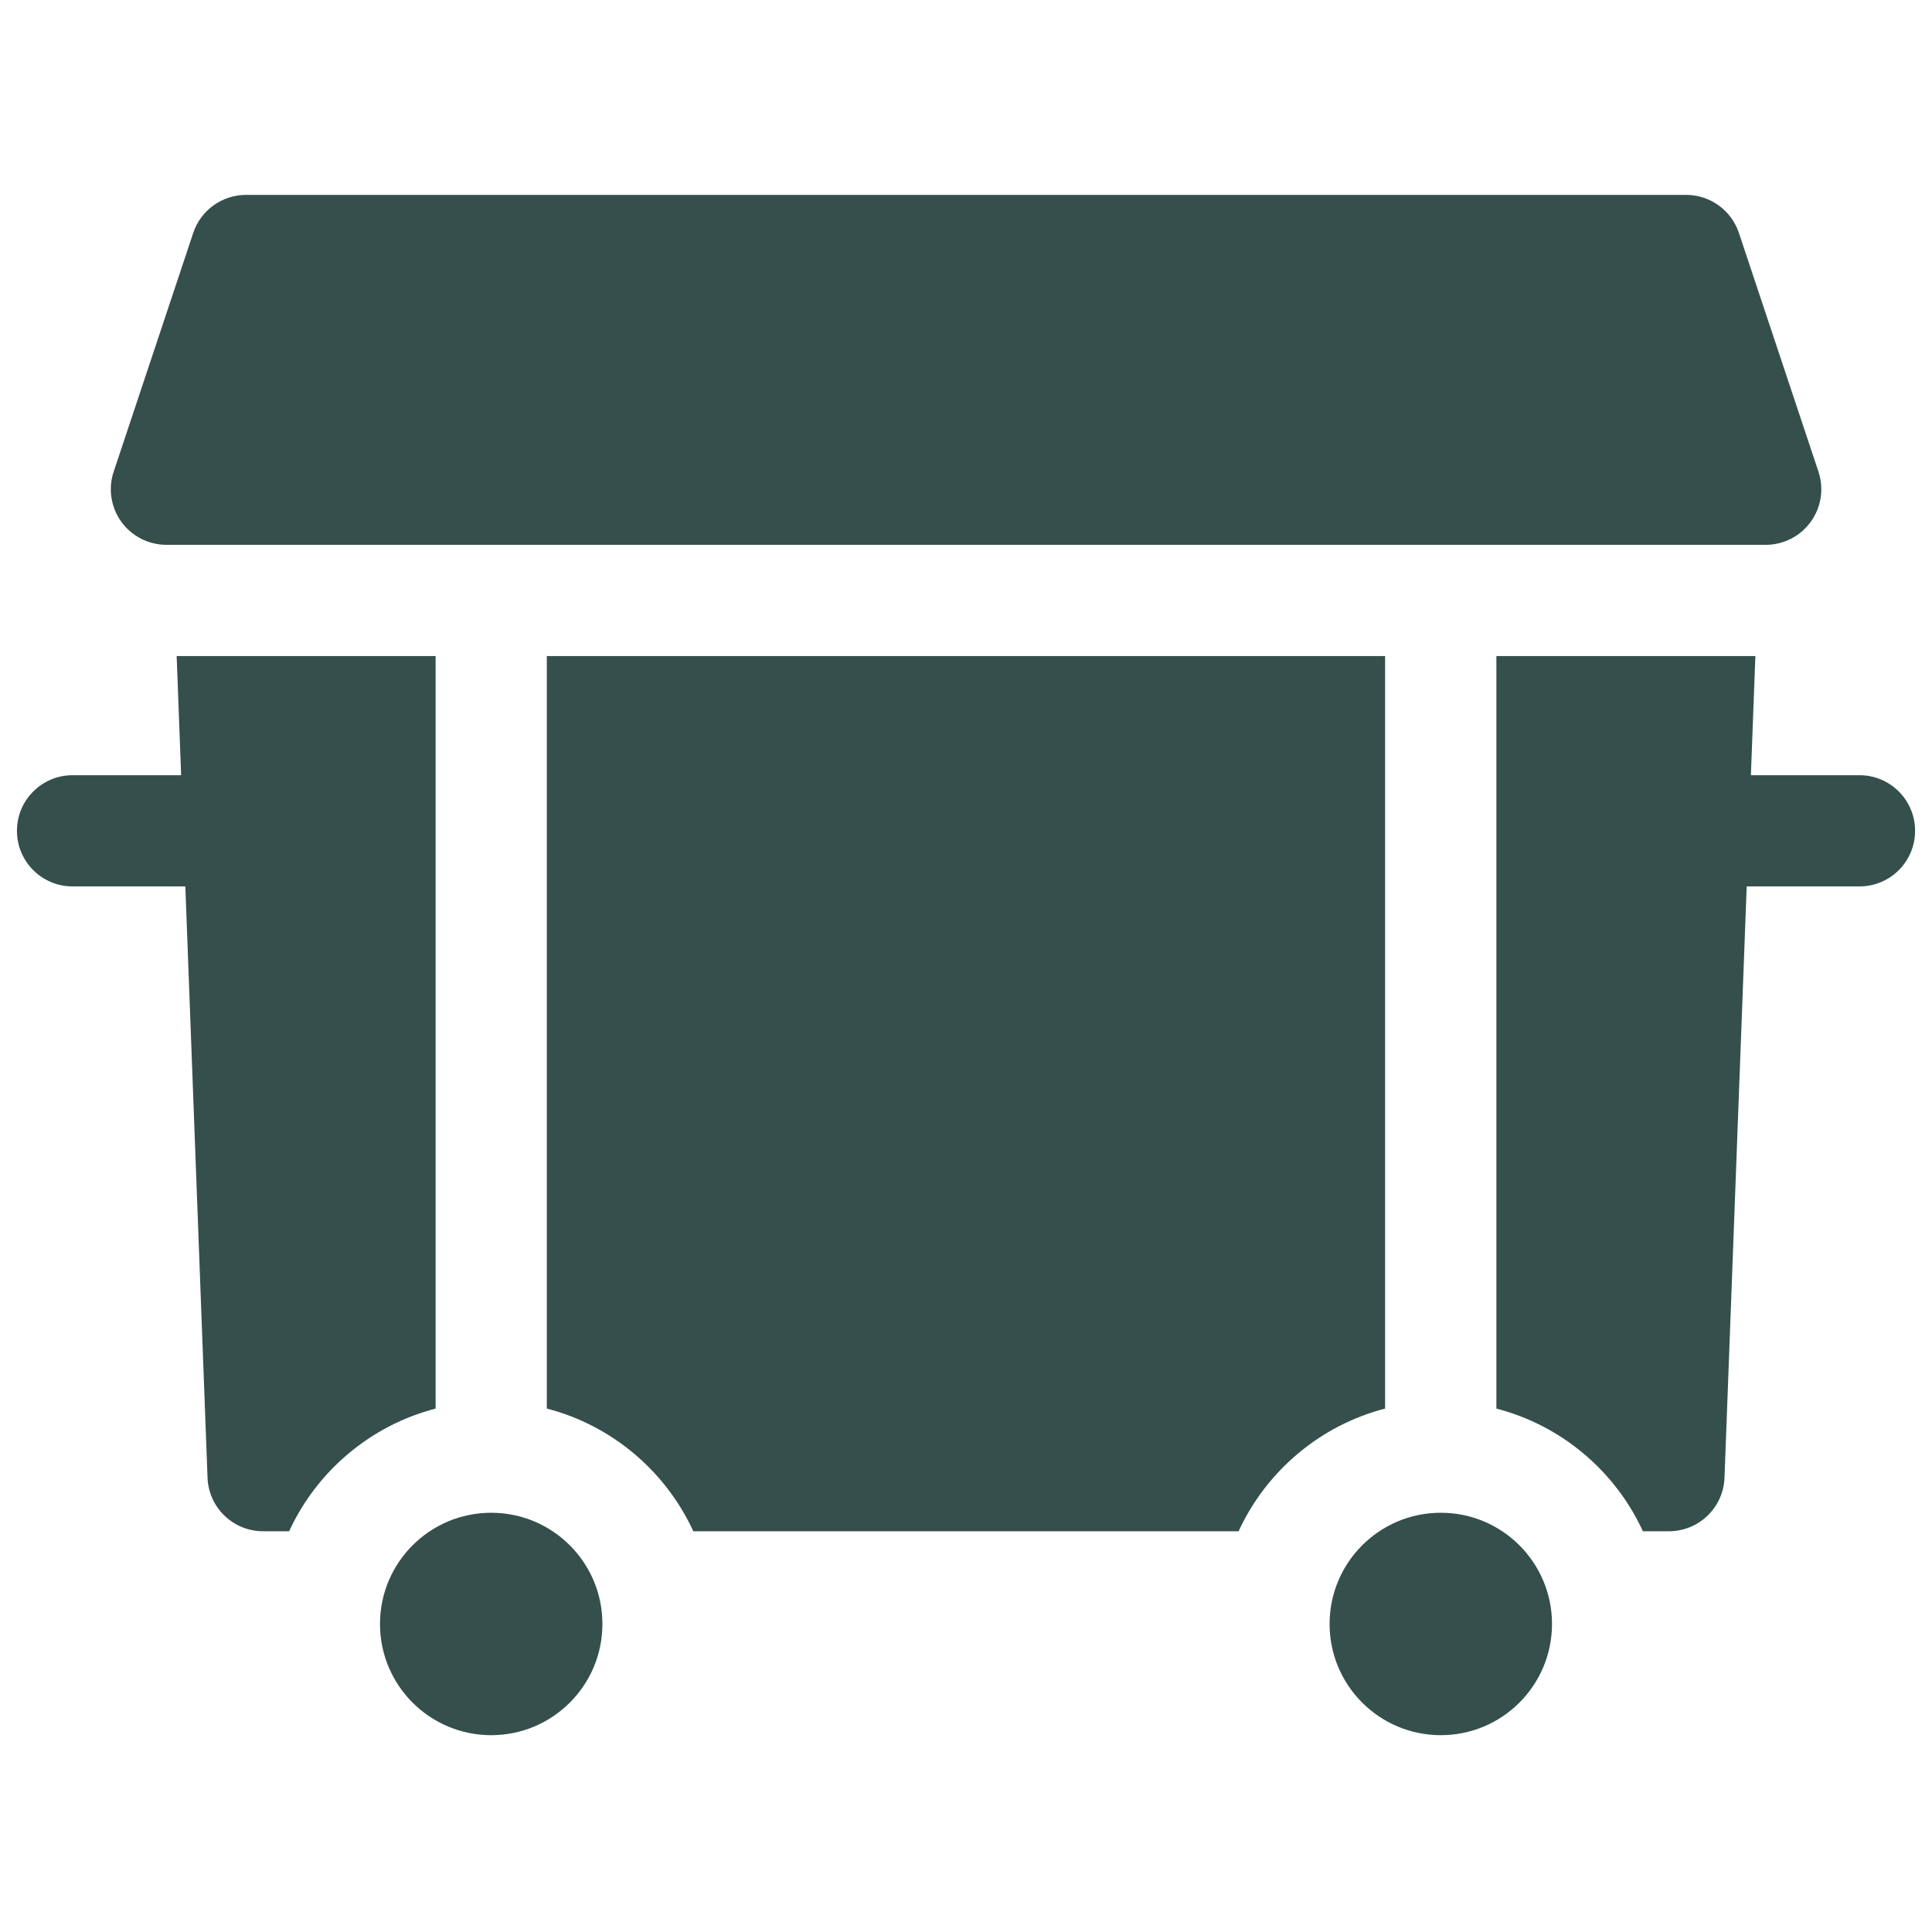 <svg width="57" height="57" viewBox="0 0 57 57" fill="none" xmlns="http://www.w3.org/2000/svg">
<g clip-path="url(#clip0_1442_490)">
<path d="M17.773 47.912C17.773 49.724 16.304 51.193 14.492 51.193C12.68 51.193 11.211 49.724 11.211 47.912C11.211 46.1 12.68 44.631 14.492 44.631C16.304 44.631 17.773 46.1 17.773 47.912Z" fill="#354F4C"/>
<path d="M45.789 47.912C45.789 49.724 44.32 51.193 42.508 51.193C40.696 51.193 39.227 49.724 39.227 47.912C39.227 46.1 40.696 44.631 42.508 44.631C44.32 44.631 45.789 46.1 45.789 47.912Z" fill="#354F4C"/>
<path d="M54.86 22.871H51.657L51.789 19.355H44.148V41.558C46.072 42.055 47.655 43.404 48.471 45.177H49.238C50.12 45.177 50.845 44.48 50.878 43.598L51.533 26.152H54.86C55.767 26.152 56.501 25.418 56.501 24.512C56.501 23.606 55.767 22.871 54.86 22.871Z" fill="#354F4C"/>
<path d="M4.91 16.074H52.093C52.621 16.074 53.116 15.821 53.424 15.393C53.733 14.965 53.817 14.415 53.65 13.915L51.303 6.872C51.079 6.202 50.452 5.75 49.746 5.75H7.258C6.552 5.75 5.924 6.202 5.701 6.872L3.354 13.915C3.187 14.415 3.271 14.965 3.579 15.393C3.887 15.821 4.383 16.074 4.91 16.074Z" fill="#354F4C"/>
<path d="M12.852 19.355H5.212L5.344 22.871H2.141C1.234 22.871 0.5 23.606 0.5 24.512C0.5 25.418 1.234 26.152 2.141 26.152H5.468L6.123 43.598C6.156 44.48 6.88 45.177 7.763 45.177H8.53C9.346 43.404 10.93 42.055 12.852 41.558V19.355Z" fill="#354F4C"/>
<path d="M40.865 19.355H16.133V41.557C18.056 42.055 19.639 43.404 20.455 45.177H36.542C37.359 43.404 38.942 42.055 40.865 41.557V19.355Z" fill="#354F4C"/>
</g>
<defs>
<clipPath id="clip0_1442_490">
<rect width="56" height="56" fill="white" transform="translate(0.5 0.5)"/>
</clipPath>
</defs>
</svg>
